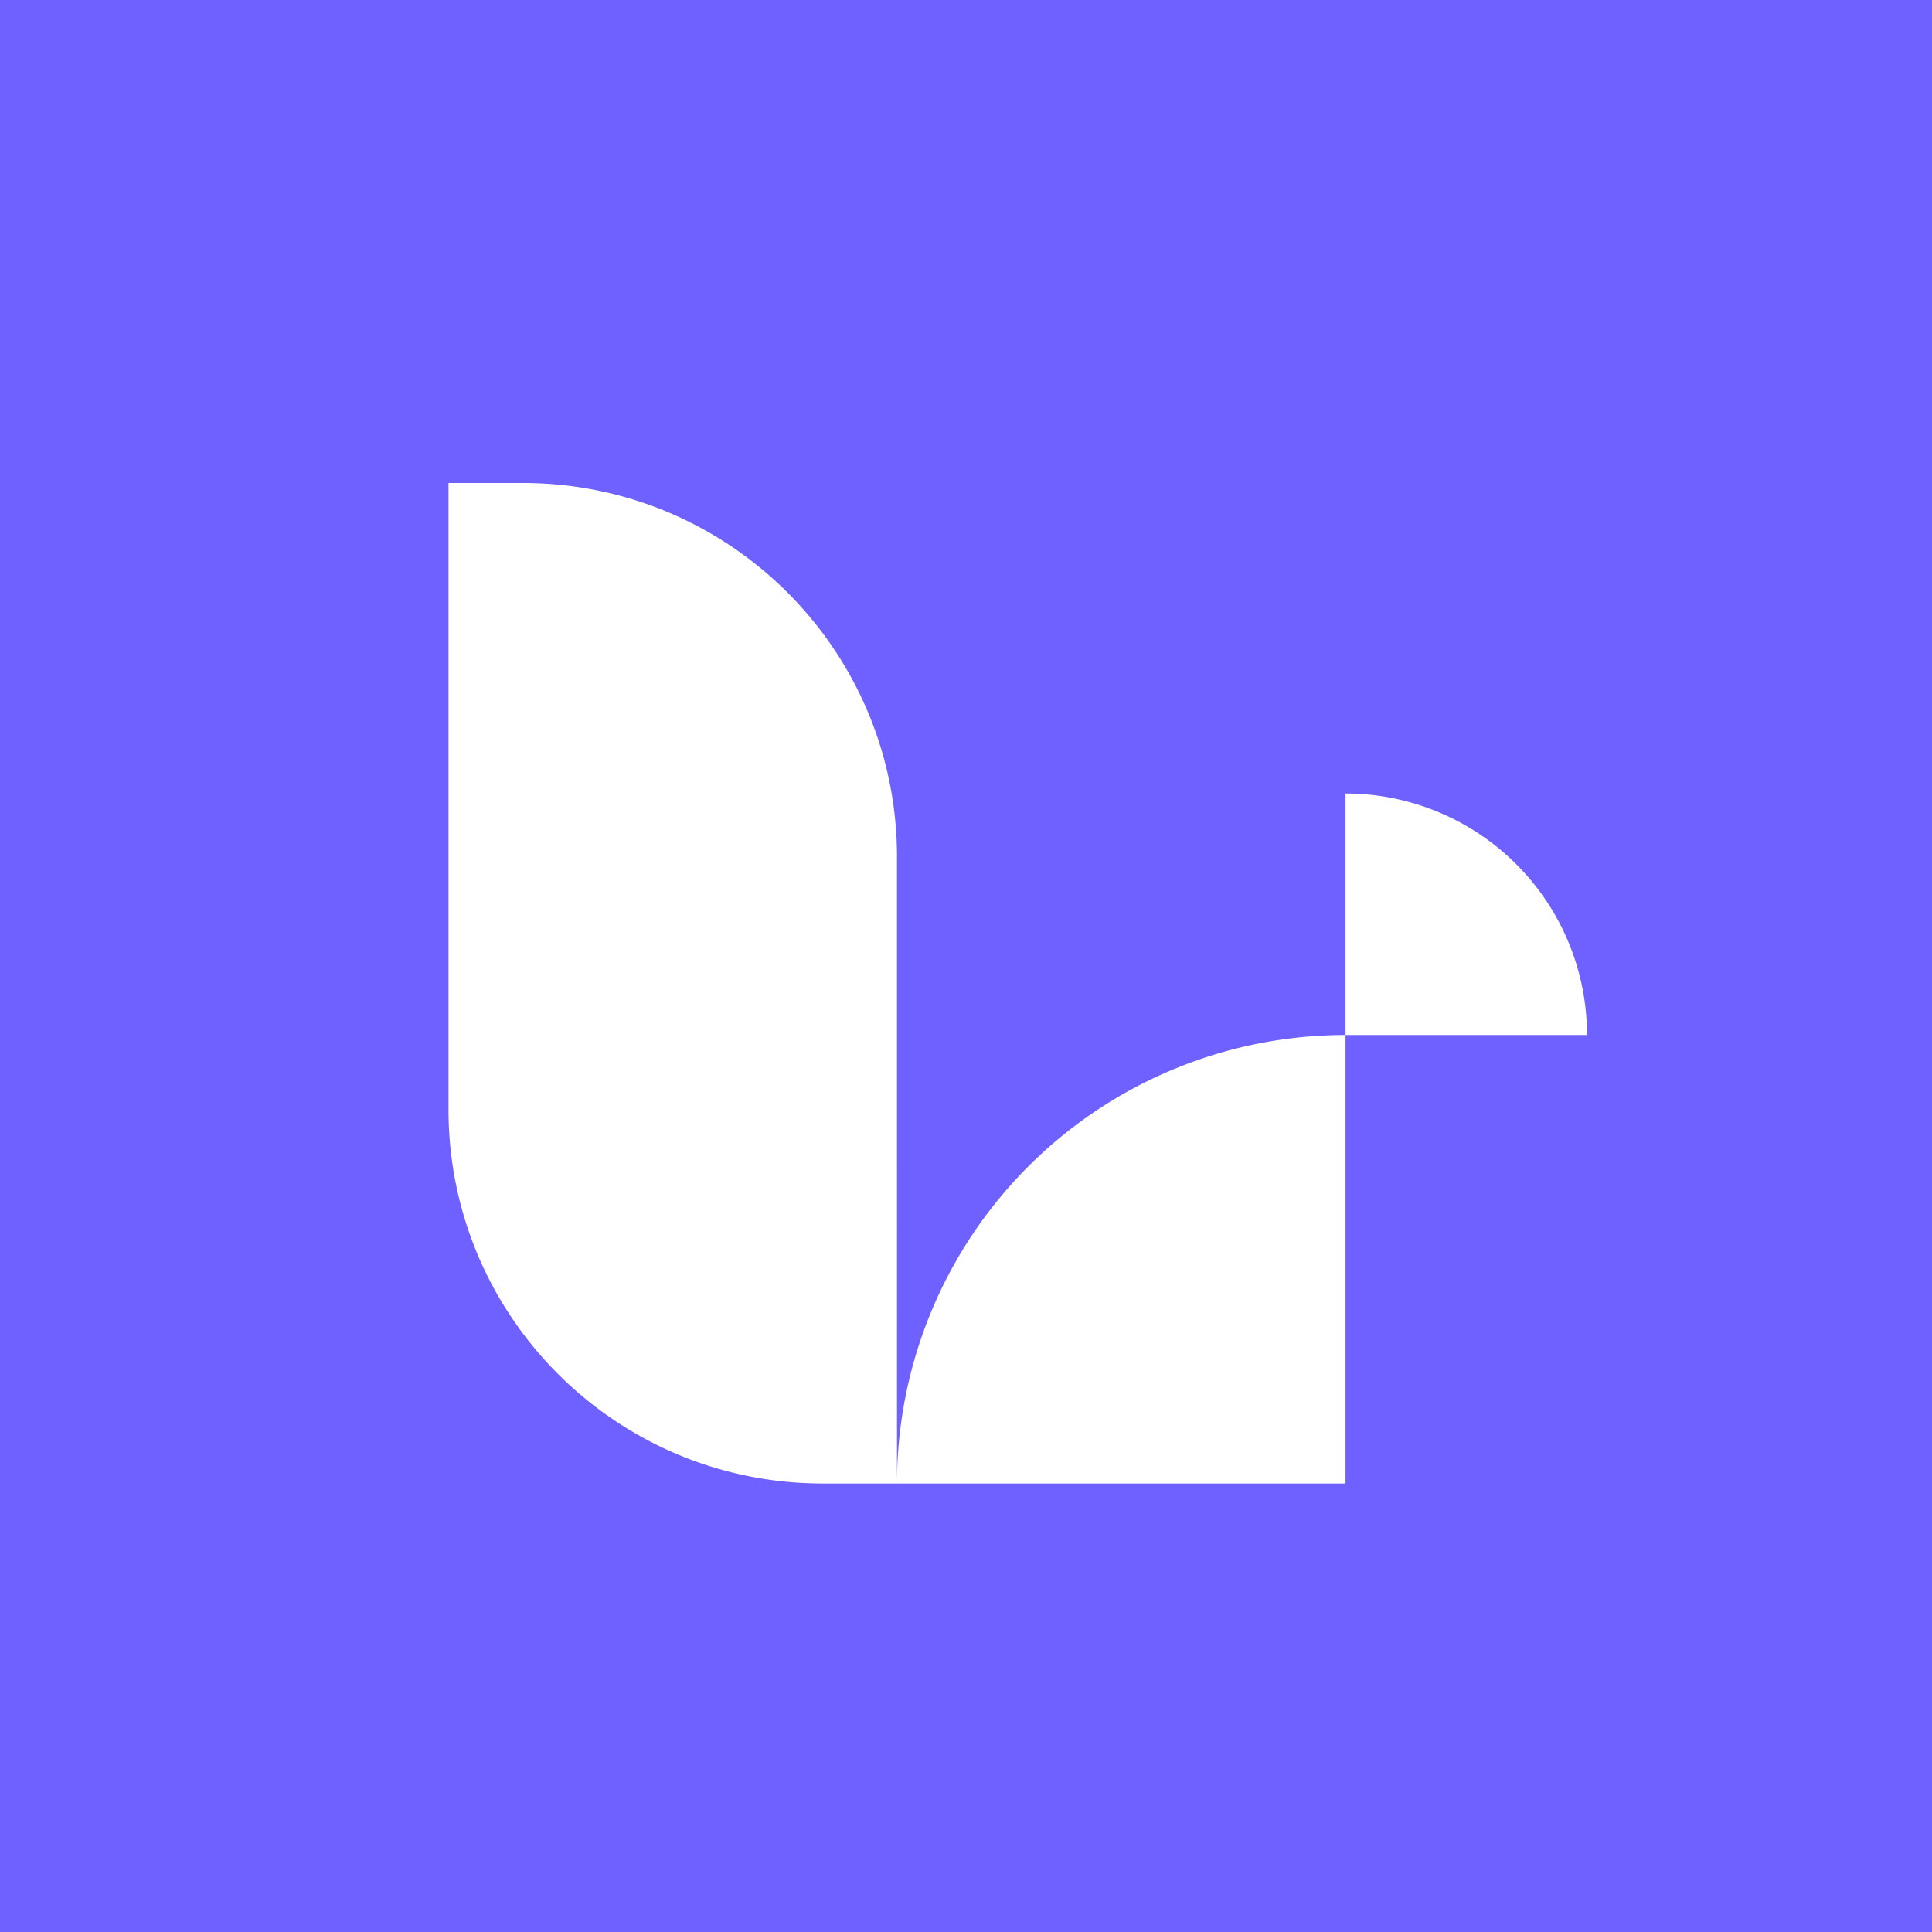 <!-- by TradingView --><svg width="56" height="56" viewBox="0 0 56 56" xmlns="http://www.w3.org/2000/svg"><path fill="#6F61FF" d="M0 0h56v56H0z"/><path d="M13 14h2.15c6 0 10.85 4.85 10.85 10.84V43h-2.15C17.85 43 13 38.15 13 32.16V14ZM26 43a13 13 0 0 1 13-13v13H26ZM46 30a7 7 0 0 0-7-7v7h7Z" fill="#fff"/></svg>